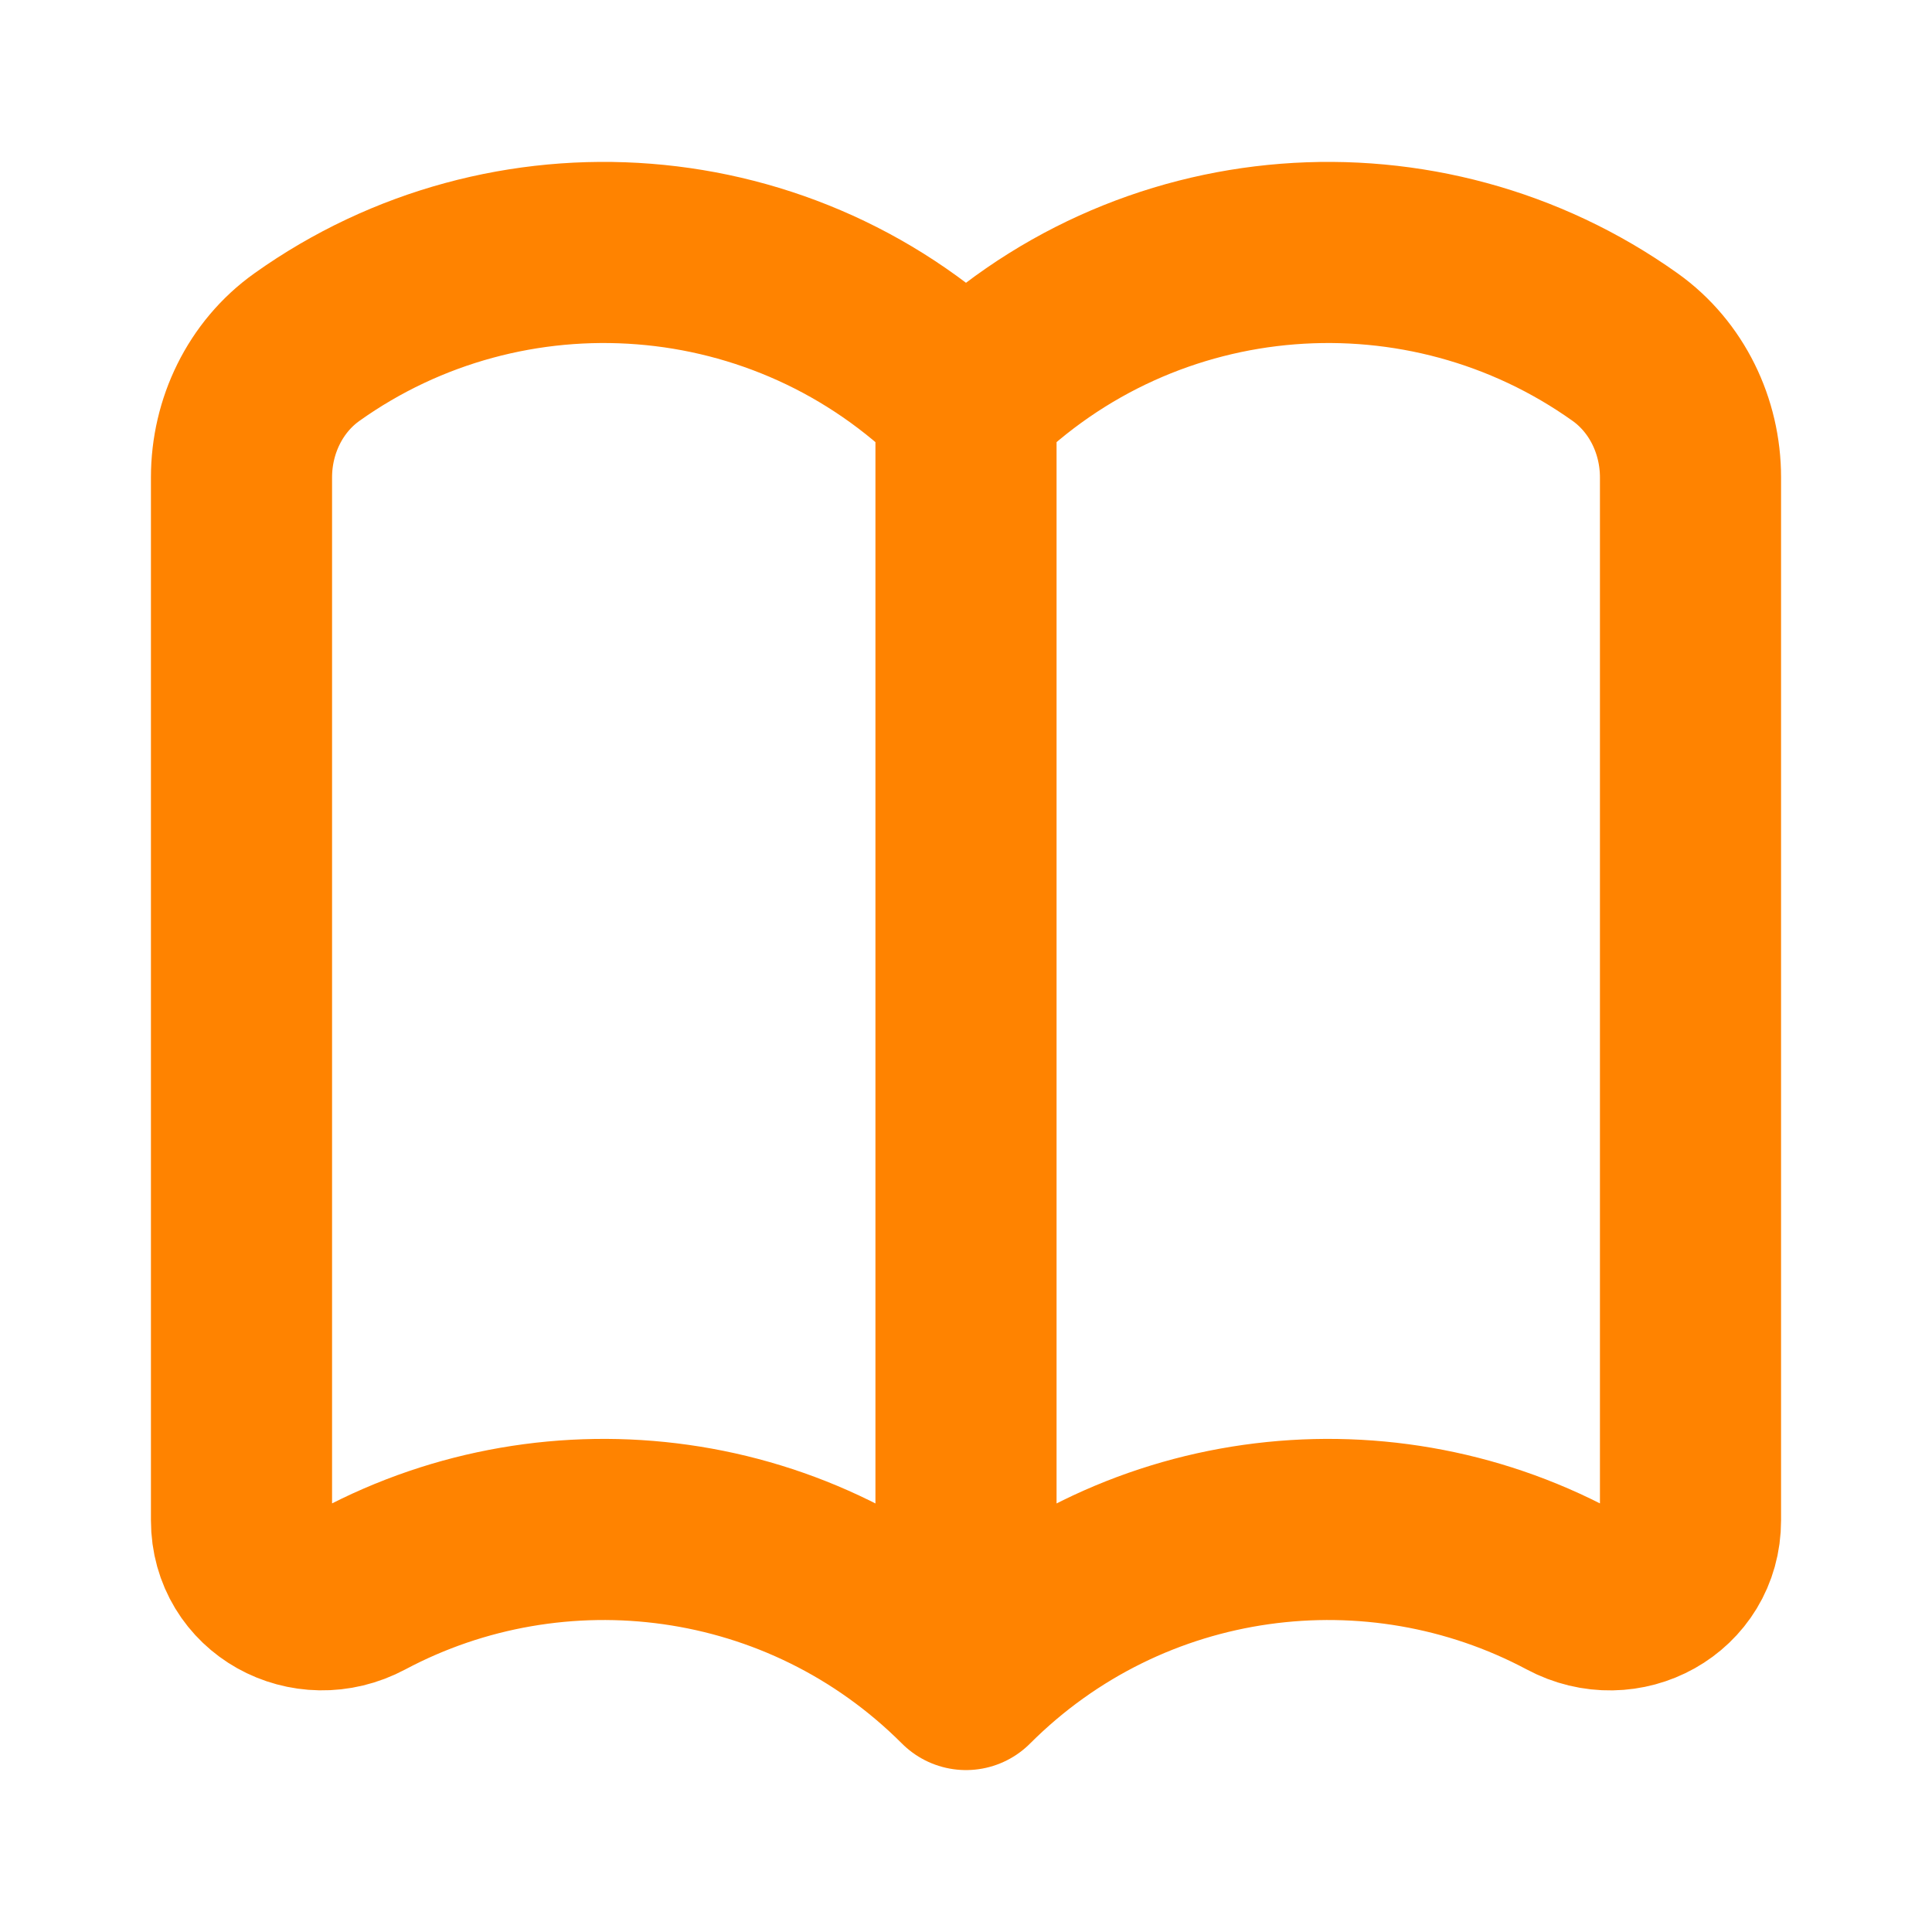 <?xml version="1.0" encoding="UTF-8"?> <svg xmlns="http://www.w3.org/2000/svg" width="16" height="16" viewBox="0 0 16 16" fill="none"><path d="M8 3.333C6.513 1.847 4.198 1.694 2.541 2.875C2.196 3.121 2 3.529 2 3.953V12.591C2 13.107 2.55 13.406 3.005 13.163C4.61 12.308 6.648 12.557 8 13.909V3.333C9.487 1.847 11.802 1.694 13.459 2.875C13.804 3.121 14 3.529 14 3.953V12.591C14 13.107 13.45 13.407 12.995 13.163C11.39 12.308 9.352 12.557 8 13.909" stroke="#FF8300" stroke-width="1.5" stroke-linecap="round" stroke-linejoin="round"></path></svg> 